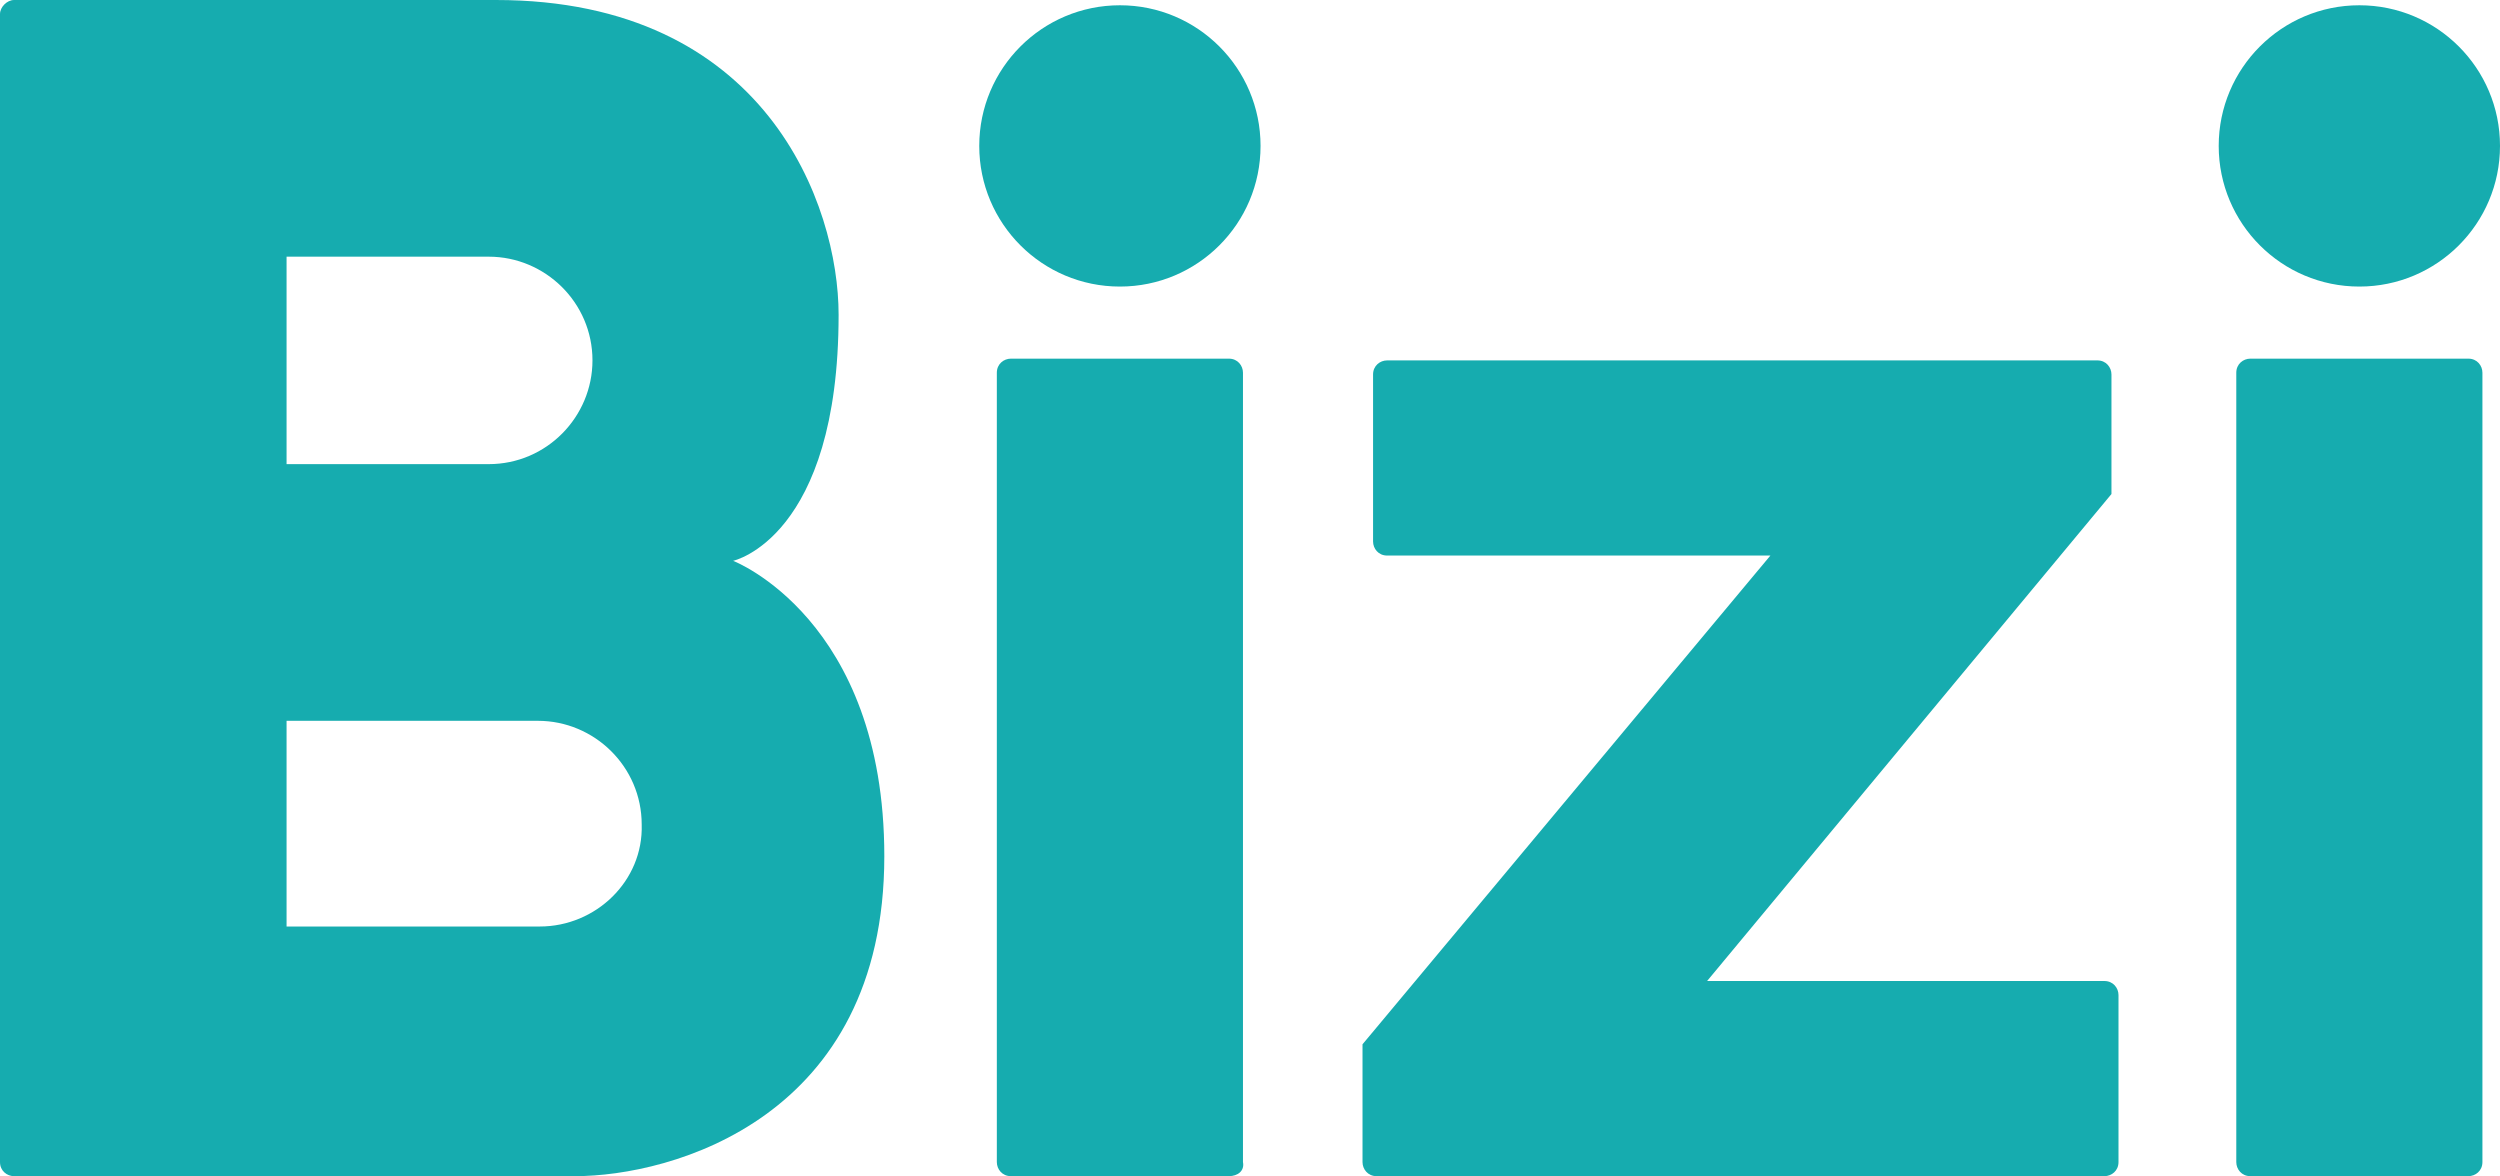 <svg xmlns="http://www.w3.org/2000/svg" xmlns:xlink="http://www.w3.org/1999/xlink" id="Layer_1" x="0px" y="0px" viewBox="0 0 142.2 66.9" style="enable-background:new 0 0 142.2 66.9;" xml:space="preserve"><style type="text/css">	.st0{fill:#16ACAF;}</style><g>	<path class="st0" d="M97.1,55.8h22.6c0.5,0,0.8,0.4,0.8,0.8v9.5c0,0.5-0.4,0.8-0.8,0.8H78.3c-0.5,0-0.8-0.4-0.8-0.8v-6.7l23.2-27.8  H78.9c-0.5,0-0.8-0.4-0.8-0.8v-9.5c0-0.5,0.4-0.8,0.8-0.8h40.4c0.5,0,0.8,0.4,0.8,0.8v6.8L97.1,55.8z"></path>	<path class="st0" d="M41.7,31.9c0,0,6-1.3,6-14C47.7,11.7,43.6,0,28.2,0H0.8C0.4,0,0,0.4,0,0.8v65.3c0,0.5,0.4,0.8,0.8,0.8h31.9  c5.5,0,17.6-3.3,17.6-18.2C50.3,35.2,41.7,31.9,41.7,31.9z M16.3,14.6h11.5c3.2,0,5.9,2.6,5.9,5.9c0,3.2-2.6,5.9-5.9,5.9H16.3V14.6  z M30.7,52.7H16.3V41h14.3c3.2,0,5.9,2.6,5.9,5.9C36.6,50.1,33.9,52.7,30.7,52.7z"></path>	<path class="st0" d="M69.9,66.9H57.5c-0.5,0-0.8-0.4-0.8-0.8V21.2c0-0.5,0.4-0.8,0.8-0.8h12.4c0.5,0,0.8,0.4,0.8,0.8v44.9  C70.8,66.6,70.4,66.9,69.9,66.9z"></path>	<path class="st0" d="M140.4,66.9H128c-0.5,0-0.8-0.4-0.8-0.8V21.2c0-0.5,0.4-0.8,0.8-0.8h12.4c0.5,0,0.8,0.4,0.8,0.8v44.9  C141.2,66.6,140.8,66.9,140.4,66.9z"></path>	<circle class="st0" cx="63.7" cy="8.3" r="8"></circle>	<circle class="st0" cx="134.2" cy="8.3" r="8"></circle></g></svg>